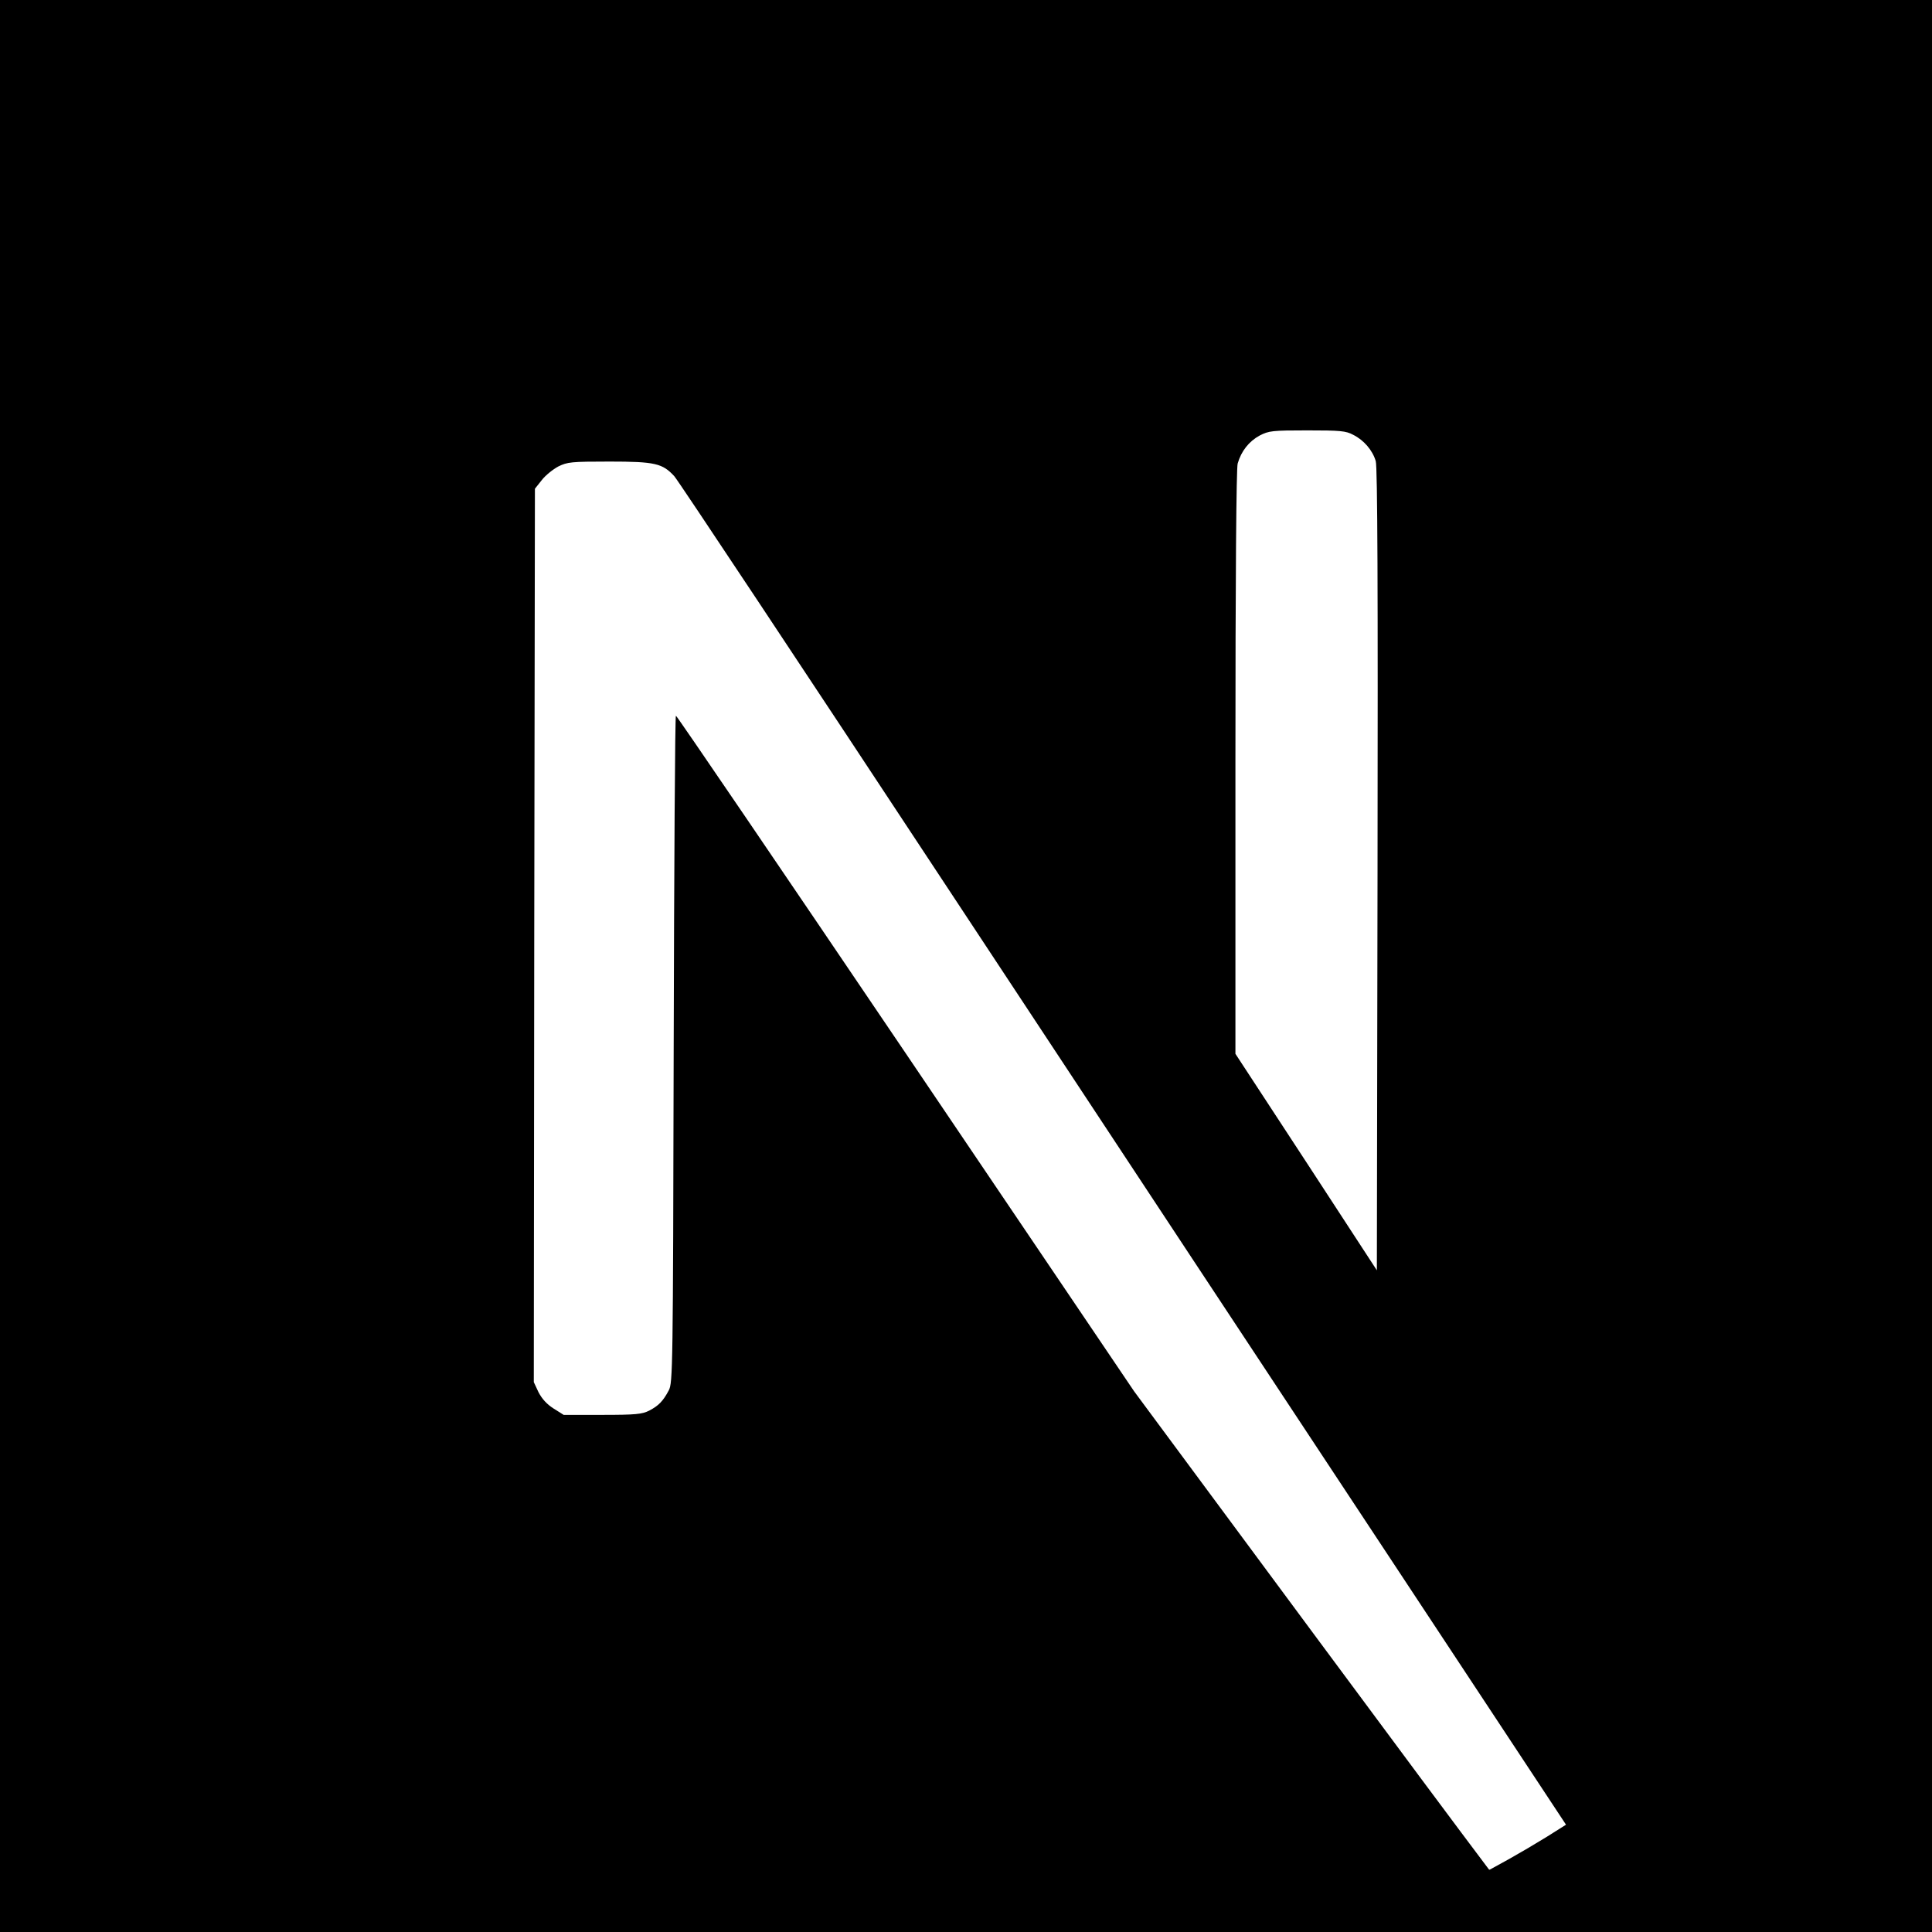 <svg width="95" height="95" viewBox="0 0 95 95" fill="none" xmlns="http://www.w3.org/2000/svg">
<rect width="95" height="95" fill="black"/>
<path fill-rule="evenodd" clip-rule="evenodd" d="M77 89.726C75.783 90.51 74.532 91.248 73.251 91.936L73.218 91.93C71.876 90.153 68.547 85.679 64.724 80.513L55.765 68.411L44.538 51.796C38.361 42.662 33.279 35.193 33.236 35.193C33.192 35.182 33.148 42.563 33.126 51.577C33.093 67.36 33.082 67.995 32.885 68.367C32.6 68.904 32.381 69.123 31.921 69.364C31.571 69.539 31.264 69.572 29.61 69.572H27.716L27.212 69.254C26.883 69.046 26.642 68.773 26.478 68.455L26.248 67.962L26.27 46.003L26.303 24.032L26.642 23.605C26.818 23.375 27.19 23.079 27.453 22.937C27.902 22.718 28.077 22.696 29.972 22.696C32.206 22.696 32.578 22.784 33.159 23.419C33.323 23.594 39.402 32.75 46.674 43.779C53.947 54.808 63.891 69.868 68.776 77.261L77 89.718V89.726ZM66.542 21.382C67.068 21.645 67.495 22.148 67.648 22.674C67.736 22.959 67.758 29.048 67.736 42.772L67.703 62.464L64.231 57.141L60.748 51.818V37.504C60.748 28.249 60.792 23.046 60.858 22.794C61.033 22.181 61.416 21.699 61.942 21.415C62.391 21.184 62.555 21.163 64.275 21.163C65.896 21.163 66.18 21.184 66.542 21.382Z" fill="white"/>
</svg>
